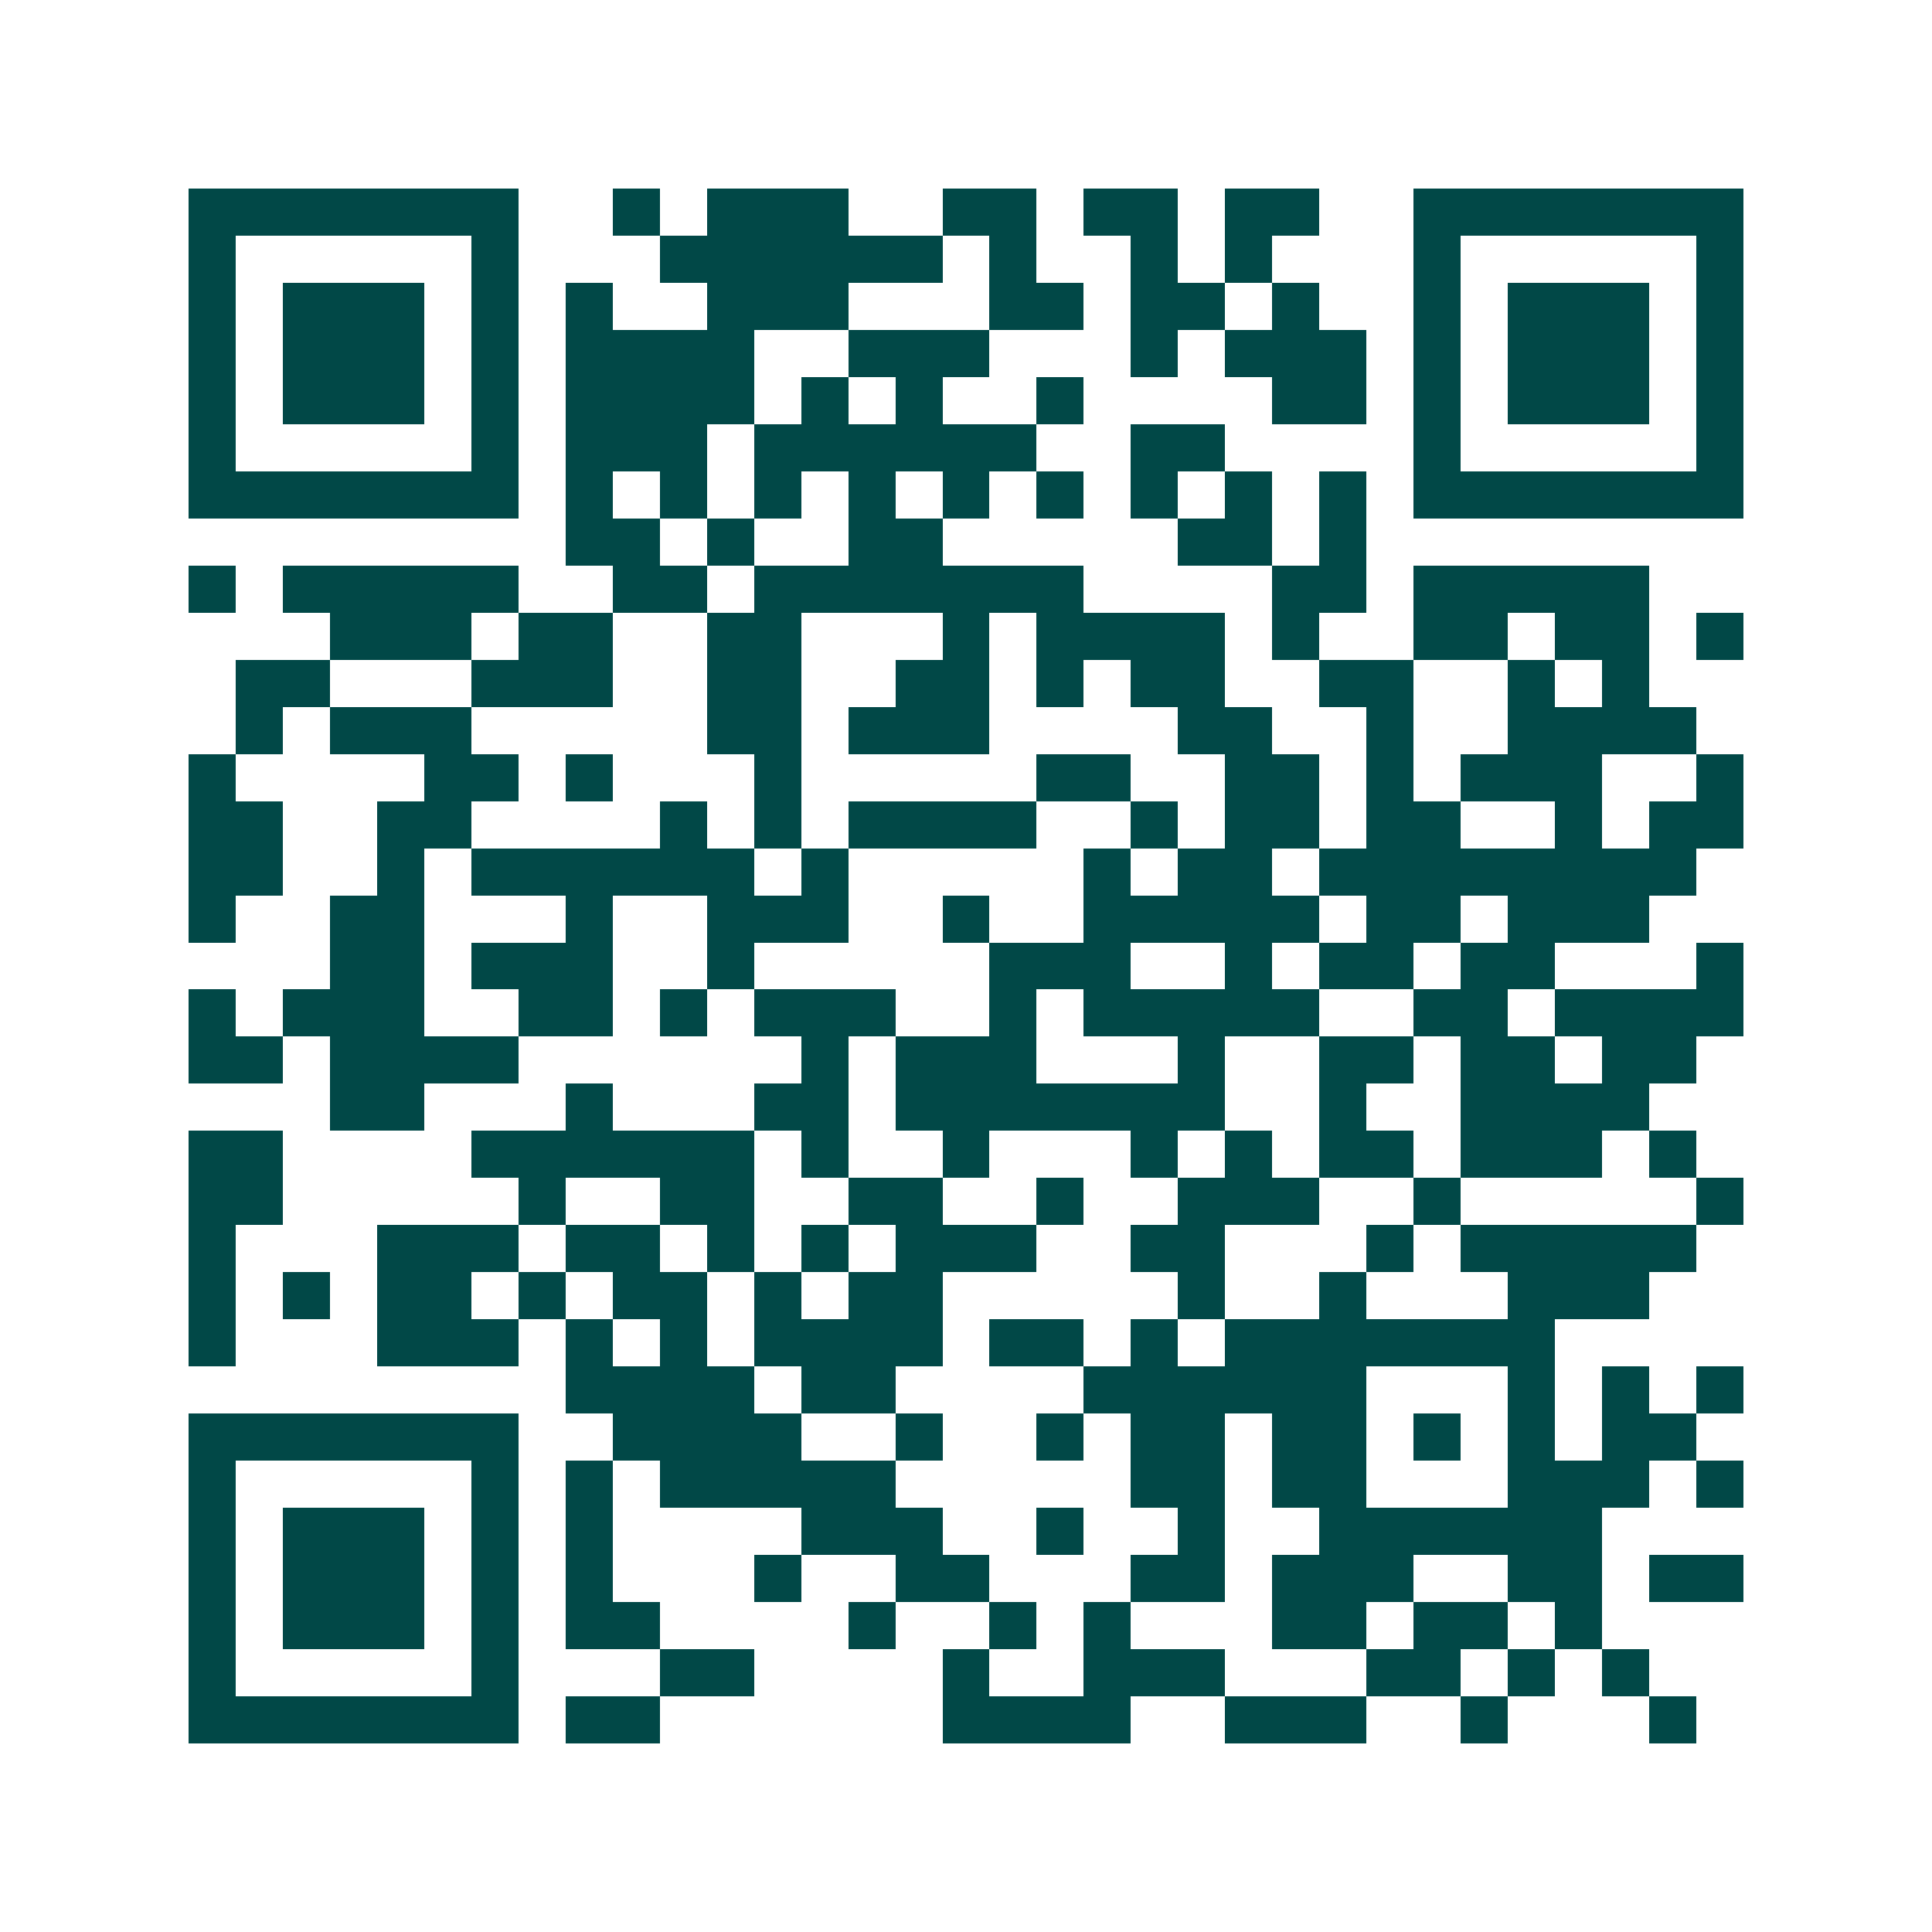 <svg xmlns="http://www.w3.org/2000/svg" width="200" height="200" viewBox="0 0 41 41" shape-rendering="crispEdges"><path fill="#ffffff" d="M0 0h41v41H0z"/><path stroke="#014847" d="M4 4.5h7m2 0h1m1 0h3m2 0h2m1 0h2m1 0h2m2 0h7M4 5.5h1m5 0h1m3 0h6m1 0h1m2 0h1m1 0h1m3 0h1m5 0h1M4 6.5h1m1 0h3m1 0h1m1 0h1m2 0h3m3 0h2m1 0h2m1 0h1m2 0h1m1 0h3m1 0h1M4 7.5h1m1 0h3m1 0h1m1 0h4m2 0h3m3 0h1m1 0h3m1 0h1m1 0h3m1 0h1M4 8.5h1m1 0h3m1 0h1m1 0h4m1 0h1m1 0h1m2 0h1m4 0h2m1 0h1m1 0h3m1 0h1M4 9.5h1m5 0h1m1 0h3m1 0h6m2 0h2m4 0h1m5 0h1M4 10.5h7m1 0h1m1 0h1m1 0h1m1 0h1m1 0h1m1 0h1m1 0h1m1 0h1m1 0h1m1 0h7M12 11.5h2m1 0h1m2 0h2m5 0h2m1 0h1M4 12.5h1m1 0h5m2 0h2m1 0h7m4 0h2m1 0h5M7 13.5h3m1 0h2m2 0h2m3 0h1m1 0h4m1 0h1m2 0h2m1 0h2m1 0h1M5 14.5h2m3 0h3m2 0h2m2 0h2m1 0h1m1 0h2m2 0h2m2 0h1m1 0h1M5 15.5h1m1 0h3m5 0h2m1 0h3m4 0h2m2 0h1m2 0h4M4 16.5h1m4 0h2m1 0h1m3 0h1m5 0h2m2 0h2m1 0h1m1 0h3m2 0h1M4 17.5h2m2 0h2m4 0h1m1 0h1m1 0h4m2 0h1m1 0h2m1 0h2m2 0h1m1 0h2M4 18.5h2m2 0h1m1 0h6m1 0h1m5 0h1m1 0h2m1 0h8M4 19.5h1m2 0h2m3 0h1m2 0h3m2 0h1m2 0h5m1 0h2m1 0h3M7 20.5h2m1 0h3m2 0h1m5 0h3m2 0h1m1 0h2m1 0h2m3 0h1M4 21.5h1m1 0h3m2 0h2m1 0h1m1 0h3m2 0h1m1 0h5m2 0h2m1 0h4M4 22.5h2m1 0h4m6 0h1m1 0h3m3 0h1m2 0h2m1 0h2m1 0h2M7 23.5h2m3 0h1m3 0h2m1 0h7m2 0h1m2 0h4M4 24.5h2m4 0h6m1 0h1m2 0h1m3 0h1m1 0h1m1 0h2m1 0h3m1 0h1M4 25.5h2m5 0h1m2 0h2m2 0h2m2 0h1m2 0h3m2 0h1m5 0h1M4 26.5h1m3 0h3m1 0h2m1 0h1m1 0h1m1 0h3m2 0h2m3 0h1m1 0h5M4 27.5h1m1 0h1m1 0h2m1 0h1m1 0h2m1 0h1m1 0h2m5 0h1m2 0h1m3 0h3M4 28.5h1m3 0h3m1 0h1m1 0h1m1 0h4m1 0h2m1 0h1m1 0h7M12 29.5h4m1 0h2m4 0h6m3 0h1m1 0h1m1 0h1M4 30.5h7m2 0h4m2 0h1m2 0h1m1 0h2m1 0h2m1 0h1m1 0h1m1 0h2M4 31.5h1m5 0h1m1 0h1m1 0h5m5 0h2m1 0h2m3 0h3m1 0h1M4 32.5h1m1 0h3m1 0h1m1 0h1m4 0h3m2 0h1m2 0h1m2 0h6M4 33.5h1m1 0h3m1 0h1m1 0h1m3 0h1m2 0h2m3 0h2m1 0h3m2 0h2m1 0h2M4 34.5h1m1 0h3m1 0h1m1 0h2m4 0h1m2 0h1m1 0h1m3 0h2m1 0h2m1 0h1M4 35.5h1m5 0h1m3 0h2m4 0h1m2 0h3m3 0h2m1 0h1m1 0h1M4 36.5h7m1 0h2m6 0h4m2 0h3m2 0h1m3 0h1"/></svg>
